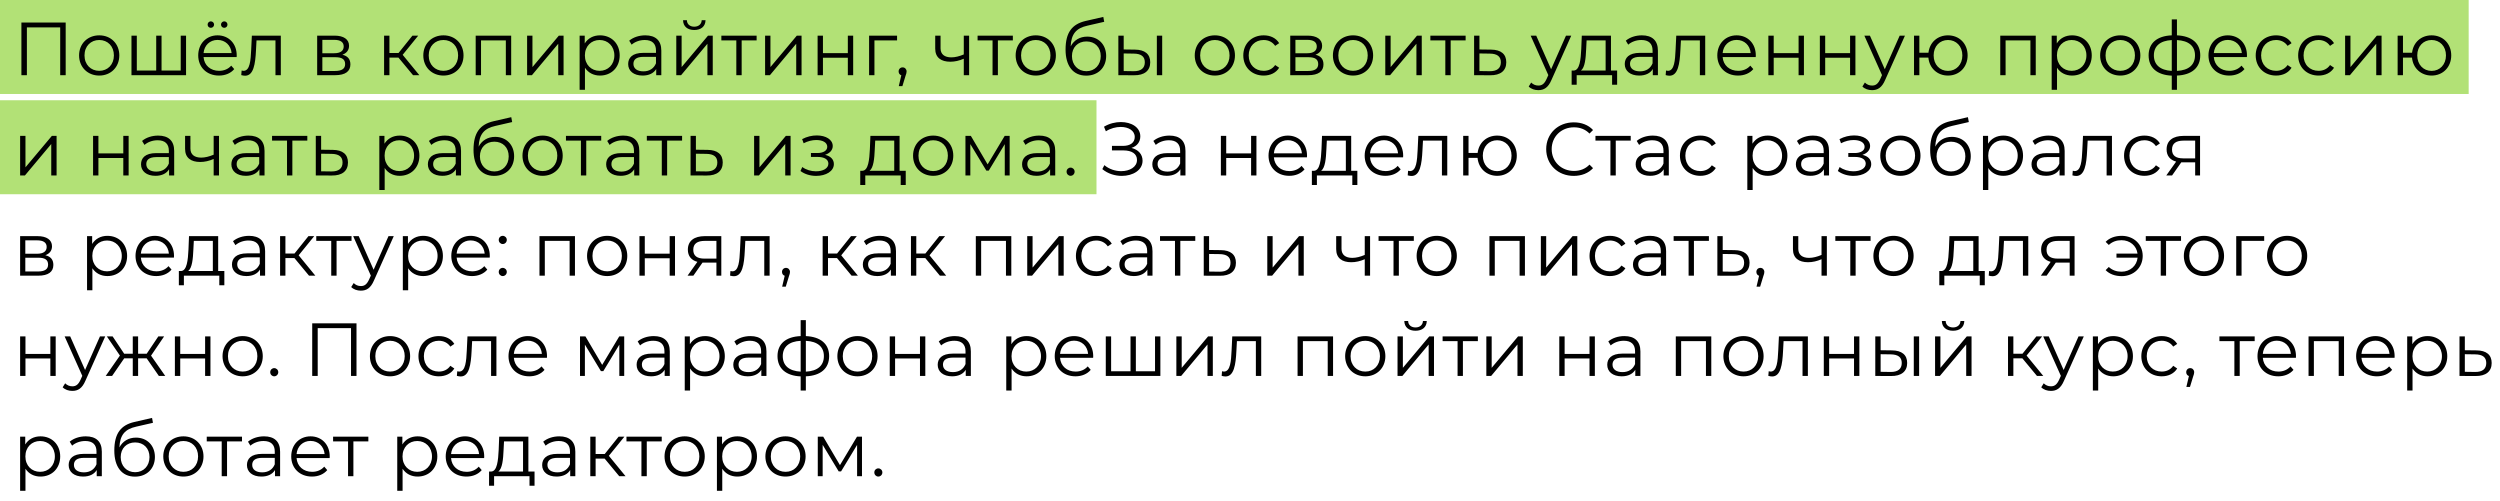 <?xml version="1.0" encoding="UTF-8"?> <svg xmlns="http://www.w3.org/2000/svg" width="399" height="80" viewBox="0 0 399 80" fill="none"> <rect width="394" height="15" transform="matrix(-1 0 0 1 394 0)" fill="#B2E176"></rect> <rect width="175" height="15" transform="matrix(-1 0 0 1 175 16)" fill="#B2E176"></rect> <path d="M3.416 3.6V12H4.292V4.368H9.608V12H10.484V3.6H3.416ZM15.838 12.06C17.686 12.06 19.042 10.716 19.042 8.844C19.042 6.972 17.686 5.64 15.838 5.64C13.99 5.64 12.622 6.972 12.622 8.844C12.622 10.716 13.99 12.06 15.838 12.06ZM15.838 11.304C14.494 11.304 13.486 10.32 13.486 8.844C13.486 7.368 14.494 6.384 15.838 6.384C17.182 6.384 18.178 7.368 18.178 8.844C18.178 10.32 17.182 11.304 15.838 11.304ZM28.843 5.688V11.256H25.783V5.688H24.931V11.256H21.835V5.688H20.983V12H29.695V5.688H28.843ZM33.652 4.44C33.928 4.44 34.168 4.224 34.168 3.924C34.168 3.636 33.928 3.408 33.652 3.408C33.364 3.408 33.136 3.636 33.136 3.924C33.136 4.224 33.364 4.44 33.652 4.44ZM35.788 4.44C36.076 4.44 36.304 4.224 36.304 3.924C36.304 3.636 36.076 3.408 35.788 3.408C35.512 3.408 35.272 3.636 35.272 3.924C35.272 4.224 35.512 4.44 35.788 4.44ZM37.78 8.844C37.78 6.948 36.496 5.64 34.72 5.64C32.944 5.64 31.636 6.972 31.636 8.844C31.636 10.716 32.98 12.06 34.948 12.06C35.944 12.06 36.82 11.7 37.384 11.028L36.904 10.476C36.424 11.028 35.74 11.304 34.972 11.304C33.592 11.304 32.584 10.428 32.488 9.108H37.768C37.768 9.012 37.78 8.916 37.78 8.844ZM34.72 6.372C35.956 6.372 36.856 7.236 36.964 8.472H32.488C32.596 7.236 33.496 6.372 34.72 6.372ZM40.197 5.688L40.089 7.944C40.005 9.612 39.909 11.304 38.865 11.304C38.781 11.304 38.673 11.28 38.565 11.256L38.505 11.988C38.733 12.048 38.925 12.084 39.117 12.084C40.473 12.084 40.749 10.212 40.857 8.004L40.941 6.444H43.965V12H44.817V5.688H40.197ZM54.639 8.736C55.3 8.496 55.708 8.016 55.708 7.308C55.708 6.264 54.831 5.688 53.404 5.688H50.62V12H53.487C55.132 12 55.923 11.376 55.923 10.284C55.923 9.456 55.516 8.94 54.639 8.736ZM51.447 6.36H53.343C54.316 6.36 54.855 6.708 54.855 7.416C54.855 8.124 54.316 8.496 53.343 8.496H51.447V6.36ZM53.452 11.328H51.447V9.132H53.535C54.603 9.132 55.084 9.48 55.084 10.236C55.084 10.992 54.52 11.328 53.452 11.328ZM65.921 12H66.929L64.265 8.748L66.749 5.688L65.825 5.688L63.605 8.46H62.153V5.688H61.301V12H62.153V9.192H63.593L65.921 12ZM70.775 12.06C72.623 12.06 73.979 10.716 73.979 8.844C73.979 6.972 72.623 5.64 70.775 5.64C68.927 5.64 67.559 6.972 67.559 8.844C67.559 10.716 68.927 12.06 70.775 12.06ZM70.775 11.304C69.431 11.304 68.423 10.32 68.423 8.844C68.423 7.368 69.431 6.384 70.775 6.384C72.119 6.384 73.115 7.368 73.115 8.844C73.115 10.32 72.119 11.304 70.775 11.304ZM75.92 5.688V12H76.772V6.444H80.732V12H81.584V5.688H75.92ZM84.126 12H84.894L89.094 6.984V12H89.946V5.688H89.19L84.978 10.704V5.688H84.126V12ZM95.76 5.64C94.716 5.64 93.84 6.096 93.323 6.936V5.688H92.507V14.328H93.359V10.812C93.888 11.628 94.751 12.06 95.76 12.06C97.559 12.06 98.903 10.764 98.903 8.844C98.903 6.936 97.559 5.64 95.76 5.64ZM95.7 11.304C94.356 11.304 93.347 10.32 93.347 8.844C93.347 7.38 94.356 6.384 95.7 6.384C97.031 6.384 98.052 7.38 98.052 8.844C98.052 10.32 97.031 11.304 95.7 11.304ZM102.991 5.64C101.995 5.64 101.059 5.952 100.423 6.492L100.807 7.128C101.323 6.672 102.091 6.384 102.907 6.384C104.083 6.384 104.695 6.972 104.695 8.052V8.436H102.691C100.879 8.436 100.255 9.252 100.255 10.224C100.255 11.316 101.131 12.06 102.559 12.06C103.603 12.06 104.347 11.664 104.731 11.016V12H105.547V8.088C105.547 6.456 104.623 5.64 102.991 5.64ZM102.691 11.388C101.683 11.388 101.095 10.932 101.095 10.2C101.095 9.552 101.491 9.072 102.715 9.072H104.695V10.104C104.359 10.932 103.651 11.388 102.691 11.388ZM110.803 4.788C111.871 4.788 112.579 4.236 112.603 3.228H111.991C111.967 3.864 111.487 4.26 110.803 4.26C110.119 4.26 109.639 3.864 109.627 3.228H109.015C109.039 4.236 109.735 4.788 110.803 4.788ZM107.935 12H108.703L112.903 6.984V12H113.755V5.688H112.999L108.787 10.704V5.688H107.935V12ZM120.757 5.688H115.129V6.444H117.517V12H118.369V6.444H120.757V5.688ZM122.109 12H122.877L127.077 6.984V12H127.929V5.688H127.173L122.961 10.704V5.688H122.109V12ZM130.49 12H131.342V9.216H135.314V12H136.166V5.688H135.314V8.484H131.342V5.688H130.49V12ZM143.172 5.688H138.708V12H139.56V6.444H143.172V5.688ZM144.056 10.752C143.696 10.752 143.42 11.028 143.42 11.4C143.42 11.712 143.6 11.94 143.852 12.012L143.444 13.752H144.02L144.524 12.096C144.644 11.76 144.692 11.604 144.692 11.4C144.692 11.04 144.428 10.752 144.056 10.752ZM153.82 5.688V8.688C153.112 8.988 152.44 9.156 151.828 9.156C150.772 9.156 150.112 8.676 150.112 7.716V5.688H149.26V7.764C149.26 9.192 150.196 9.852 151.672 9.852C152.38 9.852 153.112 9.684 153.82 9.372V12H154.672V5.688H153.82ZM161.651 5.688H156.023V6.444H158.411V12H159.263V6.444H161.651V5.688ZM165.314 12.06C167.162 12.06 168.518 10.716 168.518 8.844C168.518 6.972 167.162 5.64 165.314 5.64C163.466 5.64 162.098 6.972 162.098 8.844C162.098 10.716 163.466 12.06 165.314 12.06ZM165.314 11.304C163.97 11.304 162.962 10.32 162.962 8.844C162.962 7.368 163.97 6.384 165.314 6.384C166.658 6.384 167.654 7.368 167.654 8.844C167.654 10.32 166.658 11.304 165.314 11.304ZM173.519 5.844C172.331 5.844 171.383 6.432 170.879 7.404C170.963 5.388 171.779 4.488 173.567 4.092L176.231 3.48L176.087 2.7L173.255 3.348C171.107 3.852 170.063 5.172 170.063 7.92C170.063 10.488 171.239 12.072 173.363 12.072C175.247 12.072 176.543 10.788 176.543 8.928C176.543 7.104 175.295 5.844 173.519 5.844ZM173.387 11.364C172.043 11.364 171.083 10.368 171.083 8.952C171.083 7.548 172.031 6.612 173.387 6.612C174.743 6.612 175.679 7.548 175.679 8.952C175.679 10.368 174.731 11.364 173.387 11.364ZM181.141 7.92L179.341 7.896V5.688H178.489V12L180.985 12.012C182.653 12.036 183.577 11.28 183.577 9.936C183.577 8.64 182.725 7.932 181.141 7.92ZM184.633 12H185.485V5.688H184.633V12ZM180.937 11.364L179.341 11.34V8.532L180.937 8.556C182.113 8.568 182.713 9 182.713 9.936C182.713 10.884 182.101 11.376 180.937 11.364ZM193.896 12.06C195.744 12.06 197.1 10.716 197.1 8.844C197.1 6.972 195.744 5.64 193.896 5.64C192.048 5.64 190.68 6.972 190.68 8.844C190.68 10.716 192.048 12.06 193.896 12.06ZM193.896 11.304C192.552 11.304 191.544 10.32 191.544 8.844C191.544 7.368 192.552 6.384 193.896 6.384C195.24 6.384 196.236 7.368 196.236 8.844C196.236 10.32 195.24 11.304 193.896 11.304ZM201.681 12.06C202.749 12.06 203.649 11.628 204.153 10.812L203.517 10.38C203.085 11.016 202.413 11.304 201.681 11.304C200.301 11.304 199.293 10.332 199.293 8.844C199.293 7.368 200.301 6.384 201.681 6.384C202.413 6.384 203.085 6.684 203.517 7.32L204.153 6.888C203.649 6.06 202.749 5.64 201.681 5.64C199.797 5.64 198.429 6.96 198.429 8.844C198.429 10.728 199.797 12.06 201.681 12.06ZM209.942 8.736C210.602 8.496 211.01 8.016 211.01 7.308C211.01 6.264 210.134 5.688 208.706 5.688H205.922V12H208.79C210.434 12 211.226 11.376 211.226 10.284C211.226 9.456 210.818 8.94 209.942 8.736ZM206.75 6.36H208.646C209.618 6.36 210.158 6.708 210.158 7.416C210.158 8.124 209.618 8.496 208.646 8.496H206.75V6.36ZM208.754 11.328H206.75V9.132H208.838C209.906 9.132 210.386 9.48 210.386 10.236C210.386 10.992 209.822 11.328 208.754 11.328ZM215.947 12.06C217.795 12.06 219.151 10.716 219.151 8.844C219.151 6.972 217.795 5.64 215.947 5.64C214.099 5.64 212.731 6.972 212.731 8.844C212.731 10.716 214.099 12.06 215.947 12.06ZM215.947 11.304C214.603 11.304 213.595 10.32 213.595 8.844C213.595 7.368 214.603 6.384 215.947 6.384C217.291 6.384 218.287 7.368 218.287 8.844C218.287 10.32 217.291 11.304 215.947 11.304ZM221.092 12H221.86L226.06 6.984V12H226.912V5.688H226.156L221.944 10.704V5.688H221.092V12ZM233.914 5.688H228.286V6.444H230.674V12H231.526V6.444H233.914V5.688ZM237.978 7.92L236.118 7.896V5.688H235.266V12L237.81 12.012C239.49 12.036 240.402 11.28 240.402 9.936C240.402 8.64 239.562 7.932 237.978 7.92ZM237.762 11.364L236.118 11.34V8.532L237.762 8.556C238.938 8.568 239.538 9 239.538 9.936C239.538 10.884 238.926 11.376 237.762 11.364ZM249.932 5.688L247.556 11.052L245.18 5.688H244.292L247.112 11.988L246.836 12.6C246.476 13.392 246.092 13.656 245.528 13.656C245.072 13.656 244.688 13.488 244.376 13.176L243.98 13.812C244.364 14.196 244.928 14.388 245.516 14.388C246.416 14.388 247.088 13.992 247.616 12.756L250.772 5.688H249.932ZM257.11 11.256V5.688H252.454L252.37 7.8C252.286 9.504 252.13 11.196 251.194 11.256H250.834V13.524H251.638V12H257.29V13.524H258.094V11.256H257.11ZM253.15 7.848L253.222 6.444H256.258V11.256H252.322C252.958 10.776 253.09 9.288 253.15 7.848ZM262.047 5.64C261.051 5.64 260.115 5.952 259.479 6.492L259.863 7.128C260.379 6.672 261.147 6.384 261.963 6.384C263.139 6.384 263.751 6.972 263.751 8.052V8.436H261.747C259.935 8.436 259.311 9.252 259.311 10.224C259.311 11.316 260.187 12.06 261.615 12.06C262.659 12.06 263.403 11.664 263.787 11.016V12H264.603V8.088C264.603 6.456 263.679 5.64 262.047 5.64ZM261.747 11.388C260.739 11.388 260.151 10.932 260.151 10.2C260.151 9.552 260.547 9.072 261.771 9.072H263.751V10.104C263.415 10.932 262.707 11.388 261.747 11.388ZM267.531 5.688L267.423 7.944C267.339 9.612 267.243 11.304 266.199 11.304C266.115 11.304 266.007 11.28 265.899 11.256L265.839 11.988C266.067 12.048 266.259 12.084 266.451 12.084C267.807 12.084 268.083 10.212 268.191 8.004L268.275 6.444H271.299V12H272.151V5.688H267.531ZM280.225 8.844C280.225 6.948 278.941 5.64 277.165 5.64C275.389 5.64 274.081 6.972 274.081 8.844C274.081 10.716 275.425 12.06 277.393 12.06C278.389 12.06 279.265 11.7 279.829 11.028L279.349 10.476C278.869 11.028 278.185 11.304 277.417 11.304C276.037 11.304 275.029 10.428 274.933 9.108H280.213C280.213 9.012 280.225 8.916 280.225 8.844ZM277.165 6.372C278.401 6.372 279.301 7.236 279.409 8.472H274.933C275.041 7.236 275.941 6.372 277.165 6.372ZM282.231 12H283.083V9.216H287.055V12H287.907V5.688H287.055V8.484H283.083V5.688H282.231V12ZM290.448 12H291.3V9.216H295.272V12H296.124V5.688H295.272V8.484H291.3V5.688H290.448V12ZM303.19 5.688L300.814 11.052L298.438 5.688H297.55L300.37 11.988L300.094 12.6C299.734 13.392 299.35 13.656 298.786 13.656C298.33 13.656 297.946 13.488 297.634 13.176L297.238 13.812C297.622 14.196 298.186 14.388 298.774 14.388C299.674 14.388 300.346 13.992 300.874 12.756L304.03 5.688H303.19ZM310.901 5.64C309.233 5.64 307.973 6.756 307.781 8.412H306.329V5.688H305.477V12H306.329V9.192H307.769C307.925 10.884 309.209 12.06 310.901 12.06C312.701 12.06 314.033 10.716 314.033 8.844C314.033 6.96 312.701 5.64 310.901 5.64ZM310.901 11.316C309.593 11.316 308.609 10.32 308.609 8.844C308.609 7.368 309.593 6.384 310.901 6.384C312.197 6.384 313.193 7.368 313.193 8.844C313.193 10.32 312.197 11.316 310.901 11.316ZM319.241 5.688V12H320.093V6.444L324.053 6.444V12H324.905V5.688L319.241 5.688ZM330.699 5.64C329.655 5.64 328.779 6.096 328.263 6.936V5.688H327.447V14.328H328.299V10.812C328.827 11.628 329.691 12.06 330.699 12.06C332.499 12.06 333.843 10.764 333.843 8.844C333.843 6.936 332.499 5.64 330.699 5.64ZM330.639 11.304C329.295 11.304 328.287 10.32 328.287 8.844C328.287 7.38 329.295 6.384 330.639 6.384C331.971 6.384 332.991 7.38 332.991 8.844C332.991 10.32 331.971 11.304 330.639 11.304ZM338.397 12.06C340.245 12.06 341.601 10.716 341.601 8.844C341.601 6.972 340.245 5.64 338.397 5.64C336.549 5.64 335.181 6.972 335.181 8.844C335.181 10.716 336.549 12.06 338.397 12.06ZM338.397 11.304C337.053 11.304 336.045 10.32 336.045 8.844C336.045 7.368 337.053 6.384 338.397 6.384C339.741 6.384 340.737 7.368 340.737 8.844C340.737 10.32 339.741 11.304 338.397 11.304ZM351.162 8.832C351.162 6.888 349.794 5.748 347.442 5.64V3.096H346.614V5.64C344.262 5.736 342.918 6.876 342.918 8.832C342.918 10.812 344.274 11.976 346.614 12.072V14.328H347.442V12.06C349.794 11.964 351.162 10.812 351.162 8.832ZM343.758 8.832C343.758 7.368 344.742 6.492 346.614 6.396V11.316C344.742 11.208 343.758 10.332 343.758 8.832ZM347.442 11.316V6.396C349.326 6.492 350.322 7.356 350.322 8.832C350.322 10.344 349.326 11.22 347.442 11.316ZM358.616 8.844C358.616 6.948 357.332 5.64 355.556 5.64C353.78 5.64 352.472 6.972 352.472 8.844C352.472 10.716 353.816 12.06 355.784 12.06C356.78 12.06 357.656 11.7 358.22 11.028L357.74 10.476C357.26 11.028 356.576 11.304 355.808 11.304C354.428 11.304 353.42 10.428 353.324 9.108H358.604C358.604 9.012 358.616 8.916 358.616 8.844ZM355.556 6.372C356.792 6.372 357.692 7.236 357.8 8.472H353.324C353.432 7.236 354.332 6.372 355.556 6.372ZM363.262 12.06C364.33 12.06 365.23 11.628 365.734 10.812L365.098 10.38C364.666 11.016 363.994 11.304 363.262 11.304C361.882 11.304 360.874 10.332 360.874 8.844C360.874 7.368 361.882 6.384 363.262 6.384C363.994 6.384 364.666 6.684 365.098 7.32L365.734 6.888C365.23 6.06 364.33 5.64 363.262 5.64C361.378 5.64 360.01 6.96 360.01 8.844C360.01 10.728 361.378 12.06 363.262 12.06ZM370.038 12.06C371.106 12.06 372.006 11.628 372.51 10.812L371.874 10.38C371.442 11.016 370.77 11.304 370.038 11.304C368.658 11.304 367.65 10.332 367.65 8.844C367.65 7.368 368.658 6.384 370.038 6.384C370.77 6.384 371.442 6.684 371.874 7.32L372.51 6.888C372.006 6.06 371.106 5.64 370.038 5.64C368.154 5.64 366.786 6.96 366.786 8.844C366.786 10.728 368.154 12.06 370.038 12.06ZM374.28 12H375.048L379.248 6.984V12H380.1V5.688H379.344L375.132 10.704V5.688H374.28V12ZM388.086 5.64C386.418 5.64 385.158 6.756 384.966 8.412H383.514V5.688H382.662V12H383.514V9.192H384.954C385.11 10.884 386.394 12.06 388.086 12.06C389.886 12.06 391.218 10.716 391.218 8.844C391.218 6.96 389.886 5.64 388.086 5.64ZM388.086 11.316C386.778 11.316 385.794 10.32 385.794 8.844C385.794 7.368 386.778 6.384 388.086 6.384C389.382 6.384 390.378 7.368 390.378 8.844C390.378 10.32 389.382 11.316 388.086 11.316ZM3.212 28H3.98L8.18 22.984V28H9.032V21.688H8.276L4.064 26.704V21.688H3.212V28ZM14.854 28H15.706V25.216H19.678V28H20.53V21.688H19.678V24.484H15.706V21.688H14.854V28ZM25.244 21.64C24.248 21.64 23.312 21.952 22.676 22.492L23.06 23.128C23.576 22.672 24.344 22.384 25.16 22.384C26.336 22.384 26.948 22.972 26.948 24.052V24.436H24.944C23.132 24.436 22.508 25.252 22.508 26.224C22.508 27.316 23.384 28.06 24.812 28.06C25.856 28.06 26.6 27.664 26.984 27.016V28H27.8V24.088C27.8 22.456 26.876 21.64 25.244 21.64ZM24.944 27.388C23.936 27.388 23.348 26.932 23.348 26.2C23.348 25.552 23.744 25.072 24.968 25.072H26.948V26.104C26.612 26.932 25.904 27.388 24.944 27.388ZM34.1 21.688V24.688C33.392 24.988 32.72 25.156 32.108 25.156C31.052 25.156 30.392 24.676 30.392 23.716V21.688H29.54V23.764C29.54 25.192 30.476 25.852 31.952 25.852C32.66 25.852 33.392 25.684 34.1 25.372V28H34.952V21.688H34.1ZM39.664 21.64C38.668 21.64 37.732 21.952 37.096 22.492L37.48 23.128C37.996 22.672 38.764 22.384 39.58 22.384C40.756 22.384 41.368 22.972 41.368 24.052V24.436H39.364C37.552 24.436 36.928 25.252 36.928 26.224C36.928 27.316 37.804 28.06 39.232 28.06C40.276 28.06 41.02 27.664 41.404 27.016V28H42.22V24.088C42.22 22.456 41.296 21.64 39.664 21.64ZM39.364 27.388C38.356 27.388 37.768 26.932 37.768 26.2C37.768 25.552 38.164 25.072 39.388 25.072H41.368V26.104C41.032 26.932 40.324 27.388 39.364 27.388ZM49.048 21.688H43.42V22.444H45.808V28H46.66V22.444H49.048V21.688ZM53.112 23.92L51.252 23.896V21.688H50.4V28L52.944 28.012C54.624 28.036 55.536 27.28 55.536 25.936C55.536 24.64 54.696 23.932 53.112 23.92ZM52.896 27.364L51.252 27.34V24.532L52.896 24.556C54.072 24.568 54.672 25 54.672 25.936C54.672 26.884 54.06 27.376 52.896 27.364ZM63.794 21.64C62.75 21.64 61.874 22.096 61.358 22.936V21.688H60.542V30.328H61.394V26.812C61.922 27.628 62.786 28.06 63.794 28.06C65.594 28.06 66.938 26.764 66.938 24.844C66.938 22.936 65.594 21.64 63.794 21.64ZM63.734 27.304C62.39 27.304 61.382 26.32 61.382 24.844C61.382 23.38 62.39 22.384 63.734 22.384C65.066 22.384 66.086 23.38 66.086 24.844C66.086 26.32 65.066 27.304 63.734 27.304ZM71.025 21.64C70.029 21.64 69.093 21.952 68.457 22.492L68.841 23.128C69.357 22.672 70.125 22.384 70.941 22.384C72.117 22.384 72.729 22.972 72.729 24.052V24.436H70.725C68.913 24.436 68.289 25.252 68.289 26.224C68.289 27.316 69.165 28.06 70.593 28.06C71.637 28.06 72.381 27.664 72.765 27.016V28H73.581V24.088C73.581 22.456 72.657 21.64 71.025 21.64ZM70.725 27.388C69.717 27.388 69.129 26.932 69.129 26.2C69.129 25.552 69.525 25.072 70.749 25.072H72.729V26.104C72.393 26.932 71.685 27.388 70.725 27.388ZM79.029 21.844C77.841 21.844 76.894 22.432 76.389 23.404C76.474 21.388 77.29 20.488 79.078 20.092L81.742 19.48L81.597 18.7L78.766 19.348C76.618 19.852 75.573 21.172 75.573 23.92C75.573 26.488 76.749 28.072 78.874 28.072C80.757 28.072 82.053 26.788 82.053 24.928C82.053 23.104 80.805 21.844 79.029 21.844ZM78.897 27.364C77.553 27.364 76.594 26.368 76.594 24.952C76.594 23.548 77.541 22.612 78.897 22.612C80.254 22.612 81.189 23.548 81.189 24.952C81.189 26.368 80.242 27.364 78.897 27.364ZM86.604 28.06C88.452 28.06 89.808 26.716 89.808 24.844C89.808 22.972 88.452 21.64 86.604 21.64C84.756 21.64 83.388 22.972 83.388 24.844C83.388 26.716 84.756 28.06 86.604 28.06ZM86.604 27.304C85.26 27.304 84.252 26.32 84.252 24.844C84.252 23.368 85.26 22.384 86.604 22.384C87.948 22.384 88.944 23.368 88.944 24.844C88.944 26.32 87.948 27.304 86.604 27.304ZM95.954 21.688H90.326V22.444H92.714V28H93.566V22.444H95.954V21.688ZM99.478 21.64C98.482 21.64 97.546 21.952 96.91 22.492L97.294 23.128C97.81 22.672 98.578 22.384 99.394 22.384C100.57 22.384 101.182 22.972 101.182 24.052V24.436H99.178C97.366 24.436 96.742 25.252 96.742 26.224C96.742 27.316 97.618 28.06 99.046 28.06C100.09 28.06 100.834 27.664 101.218 27.016V28H102.034V24.088C102.034 22.456 101.11 21.64 99.478 21.64ZM99.178 27.388C98.17 27.388 97.582 26.932 97.582 26.2C97.582 25.552 97.978 25.072 99.202 25.072H101.182V26.104C100.846 26.932 100.138 27.388 99.178 27.388ZM108.862 21.688H103.234V22.444H105.622V28H106.474V22.444H108.862V21.688ZM112.926 23.92L111.066 23.896V21.688H110.214V28L112.758 28.012C114.438 28.036 115.35 27.28 115.35 25.936C115.35 24.64 114.51 23.932 112.926 23.92ZM112.71 27.364L111.066 27.34V24.532L112.71 24.556C113.886 24.568 114.486 25 114.486 25.936C114.486 26.884 113.874 27.376 112.71 27.364ZM120.356 28H121.124L125.324 22.984V28H126.176V21.688H125.42L121.208 26.704V21.688H120.356V28ZM131.681 24.712C132.413 24.472 132.905 23.968 132.905 23.308C132.905 22.276 131.801 21.616 130.361 21.616C129.593 21.616 128.801 21.796 128.021 22.204L128.261 22.864C128.933 22.516 129.629 22.348 130.277 22.348C131.285 22.348 132.029 22.732 132.029 23.428C132.029 24.052 131.381 24.424 130.457 24.424H129.425V25.048H130.505C131.561 25.048 132.209 25.444 132.209 26.116C132.209 26.884 131.357 27.34 130.217 27.34C129.449 27.34 128.633 27.1 128.045 26.656L127.757 27.292C128.429 27.808 129.353 28.072 130.253 28.072C131.825 28.072 133.085 27.328 133.085 26.188C133.085 25.444 132.569 24.916 131.681 24.712ZM143.572 27.256V21.688H138.916L138.832 23.8C138.748 25.504 138.592 27.196 137.656 27.256H137.296V29.524H138.1V28H143.752V29.524H144.556V27.256H143.572ZM139.612 23.848L139.684 22.444H142.72V27.256H138.784C139.42 26.776 139.552 25.288 139.612 23.848ZM148.94 28.06C150.788 28.06 152.144 26.716 152.144 24.844C152.144 22.972 150.788 21.64 148.94 21.64C147.092 21.64 145.724 22.972 145.724 24.844C145.724 26.716 147.092 28.06 148.94 28.06ZM148.94 27.304C147.596 27.304 146.588 26.32 146.588 24.844C146.588 23.368 147.596 22.384 148.94 22.384C150.284 22.384 151.28 23.368 151.28 24.844C151.28 26.32 150.284 27.304 148.94 27.304ZM160.349 21.688L157.625 26.236L154.949 21.688H154.085V28H154.865V22.996L157.421 27.232H157.805L160.361 23.008V28H161.141V21.688H160.349ZM165.858 21.64C164.862 21.64 163.926 21.952 163.29 22.492L163.674 23.128C164.19 22.672 164.958 22.384 165.774 22.384C166.95 22.384 167.562 22.972 167.562 24.052V24.436H165.558C163.746 24.436 163.122 25.252 163.122 26.224C163.122 27.316 163.998 28.06 165.426 28.06C166.47 28.06 167.214 27.664 167.598 27.016V28H168.414V24.088C168.414 22.456 167.49 21.64 165.858 21.64ZM165.558 27.388C164.55 27.388 163.962 26.932 163.962 26.2C163.962 25.552 164.358 25.072 165.582 25.072H167.562V26.104C167.226 26.932 166.518 27.388 165.558 27.388ZM170.862 28.06C171.21 28.06 171.51 27.772 171.51 27.4C171.51 27.028 171.21 26.752 170.862 26.752C170.514 26.752 170.226 27.028 170.226 27.4C170.226 27.772 170.514 28.06 170.862 28.06ZM180.577 23.608C181.465 23.332 181.993 22.66 181.993 21.76C181.993 20.32 180.577 19.48 178.897 19.48C178.009 19.48 177.061 19.708 176.197 20.224L176.497 20.956C177.253 20.476 178.105 20.26 178.873 20.26C180.097 20.26 181.105 20.836 181.105 21.856C181.105 22.756 180.409 23.284 179.221 23.284H177.469V24.004H179.269C180.649 24.004 181.465 24.544 181.465 25.528C181.465 26.668 180.289 27.316 178.945 27.316C178.021 27.316 177.013 27.004 176.257 26.356L175.933 26.992C176.821 27.736 177.973 28.072 179.041 28.072C180.793 28.072 182.353 27.172 182.353 25.648C182.353 24.628 181.681 23.884 180.577 23.608ZM186.646 21.64C185.65 21.64 184.714 21.952 184.078 22.492L184.462 23.128C184.978 22.672 185.746 22.384 186.562 22.384C187.738 22.384 188.35 22.972 188.35 24.052V24.436H186.346C184.534 24.436 183.91 25.252 183.91 26.224C183.91 27.316 184.786 28.06 186.214 28.06C187.258 28.06 188.002 27.664 188.386 27.016V28H189.202V24.088C189.202 22.456 188.278 21.64 186.646 21.64ZM186.346 27.388C185.338 27.388 184.75 26.932 184.75 26.2C184.75 25.552 185.146 25.072 186.37 25.072H188.35V26.104C188.014 26.932 187.306 27.388 186.346 27.388ZM194.851 28H195.703V25.216H199.675V28H200.527V21.688H199.675V24.484H195.703V21.688H194.851V28ZM208.601 24.844C208.601 22.948 207.317 21.64 205.541 21.64C203.765 21.64 202.457 22.972 202.457 24.844C202.457 26.716 203.801 28.06 205.769 28.06C206.765 28.06 207.641 27.7 208.205 27.028L207.725 26.476C207.245 27.028 206.561 27.304 205.793 27.304C204.413 27.304 203.405 26.428 203.309 25.108H208.589C208.589 25.012 208.601 24.916 208.601 24.844ZM205.541 22.372C206.777 22.372 207.677 23.236 207.785 24.472H203.309C203.417 23.236 204.317 22.372 205.541 22.372ZM215.65 27.256V21.688H210.994L210.91 23.8C210.826 25.504 210.67 27.196 209.734 27.256H209.374V29.524H210.178V28H215.83V29.524H216.634V27.256H215.65ZM211.69 23.848L211.762 22.444H214.798V27.256H210.862C211.498 26.776 211.63 25.288 211.69 23.848ZM223.946 24.844C223.946 22.948 222.662 21.64 220.886 21.64C219.11 21.64 217.802 22.972 217.802 24.844C217.802 26.716 219.146 28.06 221.114 28.06C222.11 28.06 222.986 27.7 223.55 27.028L223.07 26.476C222.59 27.028 221.906 27.304 221.138 27.304C219.758 27.304 218.75 26.428 218.654 25.108H223.934C223.934 25.012 223.946 24.916 223.946 24.844ZM220.886 22.372C222.122 22.372 223.022 23.236 223.13 24.472H218.654C218.762 23.236 219.662 22.372 220.886 22.372ZM226.363 21.688L226.255 23.944C226.171 25.612 226.075 27.304 225.031 27.304C224.947 27.304 224.839 27.28 224.731 27.256L224.671 27.988C224.899 28.048 225.091 28.084 225.283 28.084C226.639 28.084 226.915 26.212 227.023 24.004L227.107 22.444H230.131V28H230.983V21.688H226.363ZM238.949 21.64C237.281 21.64 236.021 22.756 235.829 24.412H234.377V21.688H233.525V28H234.377V25.192H235.817C235.973 26.884 237.257 28.06 238.949 28.06C240.749 28.06 242.081 26.716 242.081 24.844C242.081 22.96 240.749 21.64 238.949 21.64ZM238.949 27.316C237.641 27.316 236.657 26.32 236.657 24.844C236.657 23.368 237.641 22.384 238.949 22.384C240.245 22.384 241.241 23.368 241.241 24.844C241.241 26.32 240.245 27.316 238.949 27.316ZM251.165 28.072C252.401 28.072 253.505 27.652 254.249 26.836L253.685 26.272C253.001 26.98 252.161 27.28 251.201 27.28C249.173 27.28 247.649 25.792 247.649 23.8C247.649 21.808 249.173 20.32 251.201 20.32C252.161 20.32 253.001 20.62 253.685 21.316L254.249 20.752C253.505 19.936 252.401 19.528 251.177 19.528C248.645 19.528 246.773 21.34 246.773 23.8C246.773 26.26 248.645 28.072 251.165 28.072ZM260.263 21.688L254.635 21.688V22.444H257.023V28H257.875V22.444L260.263 22.444V21.688ZM263.787 21.64C262.791 21.64 261.855 21.952 261.219 22.492L261.603 23.128C262.119 22.672 262.887 22.384 263.703 22.384C264.879 22.384 265.491 22.972 265.491 24.052V24.436H263.487C261.675 24.436 261.051 25.252 261.051 26.224C261.051 27.316 261.927 28.06 263.355 28.06C264.399 28.06 265.143 27.664 265.527 27.016V28H266.343V24.088C266.343 22.456 265.419 21.64 263.787 21.64ZM263.487 27.388C262.479 27.388 261.891 26.932 261.891 26.2C261.891 25.552 262.287 25.072 263.511 25.072H265.491V26.104C265.155 26.932 264.447 27.388 263.487 27.388ZM271.371 28.06C272.439 28.06 273.339 27.628 273.843 26.812L273.207 26.38C272.775 27.016 272.103 27.304 271.371 27.304C269.991 27.304 268.983 26.332 268.983 24.844C268.983 23.368 269.991 22.384 271.371 22.384C272.103 22.384 272.775 22.684 273.207 23.32L273.843 22.888C273.339 22.06 272.439 21.64 271.371 21.64C269.487 21.64 268.119 22.96 268.119 24.844C268.119 26.728 269.487 28.06 271.371 28.06ZM282.125 21.64C281.081 21.64 280.205 22.096 279.689 22.936V21.688H278.873V30.328H279.725V26.812C280.253 27.628 281.117 28.06 282.125 28.06C283.925 28.06 285.269 26.764 285.269 24.844C285.269 22.936 283.925 21.64 282.125 21.64ZM282.065 27.304C280.721 27.304 279.713 26.32 279.713 24.844C279.713 23.38 280.721 22.384 282.065 22.384C283.397 22.384 284.417 23.38 284.417 24.844C284.417 26.32 283.397 27.304 282.065 27.304ZM289.357 21.64C288.361 21.64 287.425 21.952 286.789 22.492L287.173 23.128C287.689 22.672 288.457 22.384 289.273 22.384C290.449 22.384 291.061 22.972 291.061 24.052V24.436H289.057C287.245 24.436 286.621 25.252 286.621 26.224C286.621 27.316 287.497 28.06 288.925 28.06C289.969 28.06 290.713 27.664 291.097 27.016V28H291.913V24.088C291.913 22.456 290.989 21.64 289.357 21.64ZM289.057 27.388C288.049 27.388 287.461 26.932 287.461 26.2C287.461 25.552 287.857 25.072 289.081 25.072H291.061V26.104C290.725 26.932 290.017 27.388 289.057 27.388ZM297.244 24.712C297.976 24.472 298.468 23.968 298.468 23.308C298.468 22.276 297.364 21.616 295.924 21.616C295.156 21.616 294.364 21.796 293.584 22.204L293.824 22.864C294.496 22.516 295.192 22.348 295.84 22.348C296.848 22.348 297.592 22.732 297.592 23.428C297.592 24.052 296.944 24.424 296.02 24.424H294.988V25.048H296.068C297.124 25.048 297.772 25.444 297.772 26.116C297.772 26.884 296.92 27.34 295.78 27.34C295.012 27.34 294.196 27.1 293.608 26.656L293.32 27.292C293.992 27.808 294.916 28.072 295.816 28.072C297.388 28.072 298.648 27.328 298.648 26.188C298.648 25.444 298.132 24.916 297.244 24.712ZM303.306 28.06C305.154 28.06 306.51 26.716 306.51 24.844C306.51 22.972 305.154 21.64 303.306 21.64C301.458 21.64 300.09 22.972 300.09 24.844C300.09 26.716 301.458 28.06 303.306 28.06ZM303.306 27.304C301.962 27.304 300.954 26.32 300.954 24.844C300.954 23.368 301.962 22.384 303.306 22.384C304.65 22.384 305.646 23.368 305.646 24.844C305.646 26.32 304.65 27.304 303.306 27.304ZM311.511 21.844C310.323 21.844 309.375 22.432 308.871 23.404C308.955 21.388 309.771 20.488 311.559 20.092L314.223 19.48L314.079 18.7L311.247 19.348C309.099 19.852 308.055 21.172 308.055 23.92C308.055 26.488 309.231 28.072 311.355 28.072C313.239 28.072 314.535 26.788 314.535 24.928C314.535 23.104 313.287 21.844 311.511 21.844ZM311.379 27.364C310.035 27.364 309.075 26.368 309.075 24.952C309.075 23.548 310.023 22.612 311.379 22.612C312.735 22.612 313.671 23.548 313.671 24.952C313.671 26.368 312.723 27.364 311.379 27.364ZM319.733 21.64C318.689 21.64 317.813 22.096 317.297 22.936V21.688H316.481V30.328H317.333V26.812C317.861 27.628 318.725 28.06 319.733 28.06C321.533 28.06 322.877 26.764 322.877 24.844C322.877 22.936 321.533 21.64 319.733 21.64ZM319.673 27.304C318.329 27.304 317.321 26.32 317.321 24.844C317.321 23.38 318.329 22.384 319.673 22.384C321.005 22.384 322.025 23.38 322.025 24.844C322.025 26.32 321.005 27.304 319.673 27.304ZM326.964 21.64C325.968 21.64 325.032 21.952 324.396 22.492L324.78 23.128C325.296 22.672 326.064 22.384 326.88 22.384C328.056 22.384 328.668 22.972 328.668 24.052V24.436H326.664C324.852 24.436 324.228 25.252 324.228 26.224C324.228 27.316 325.104 28.06 326.532 28.06C327.576 28.06 328.32 27.664 328.704 27.016V28H329.52V24.088C329.52 22.456 328.596 21.64 326.964 21.64ZM326.664 27.388C325.656 27.388 325.068 26.932 325.068 26.2C325.068 25.552 325.464 25.072 326.688 25.072H328.668V26.104C328.332 26.932 327.624 27.388 326.664 27.388ZM332.448 21.688L332.34 23.944C332.256 25.612 332.16 27.304 331.116 27.304C331.032 27.304 330.924 27.28 330.816 27.256L330.756 27.988C330.984 28.048 331.176 28.084 331.368 28.084C332.724 28.084 333 26.212 333.108 24.004L333.192 22.444H336.216V28H337.068V21.688H332.448ZM342.25 28.06C343.318 28.06 344.218 27.628 344.722 26.812L344.086 26.38C343.654 27.016 342.982 27.304 342.25 27.304C340.87 27.304 339.862 26.332 339.862 24.844C339.862 23.368 340.87 22.384 342.25 22.384C342.982 22.384 343.654 22.684 344.086 23.32L344.722 22.888C344.218 22.06 343.318 21.64 342.25 21.64C340.366 21.64 338.998 22.96 338.998 24.844C338.998 26.728 340.366 28.06 342.25 28.06ZM348.477 21.688C346.845 21.688 345.789 22.408 345.789 23.848C345.789 24.868 346.341 25.528 347.313 25.792L345.741 28H346.665L348.129 25.912H348.369H350.349V28H351.129V21.688H348.477ZM346.653 23.872C346.653 22.864 347.325 22.444 348.501 22.444H350.349V25.276H348.441C347.265 25.276 346.653 24.832 346.653 23.872ZM7.232 40.736C7.892 40.496 8.3 40.016 8.3 39.308C8.3 38.264 7.424 37.688 5.996 37.688H3.212V44H6.08C7.724 44 8.516 43.376 8.516 42.284C8.516 41.456 8.108 40.94 7.232 40.736ZM4.04 38.36H5.936C6.908 38.36 7.448 38.708 7.448 39.416C7.448 40.124 6.908 40.496 5.936 40.496H4.04V38.36ZM6.044 43.328H4.04V41.132H6.128C7.196 41.132 7.676 41.48 7.676 42.236C7.676 42.992 7.112 43.328 6.044 43.328ZM17.145 37.64C16.101 37.64 15.225 38.096 14.709 38.936V37.688H13.893V46.328H14.745V42.812C15.273 43.628 16.137 44.06 17.145 44.06C18.945 44.06 20.289 42.764 20.289 40.844C20.289 38.936 18.945 37.64 17.145 37.64ZM17.085 43.304C15.741 43.304 14.733 42.32 14.733 40.844C14.733 39.38 15.741 38.384 17.085 38.384C18.417 38.384 19.437 39.38 19.437 40.844C19.437 42.32 18.417 43.304 17.085 43.304ZM27.772 40.844C27.772 38.948 26.488 37.64 24.712 37.64C22.936 37.64 21.628 38.972 21.628 40.844C21.628 42.716 22.972 44.06 24.94 44.06C25.936 44.06 26.812 43.7 27.376 43.028L26.896 42.476C26.416 43.028 25.732 43.304 24.964 43.304C23.584 43.304 22.576 42.428 22.48 41.108H27.76C27.76 41.012 27.772 40.916 27.772 40.844ZM24.712 38.372C25.948 38.372 26.848 39.236 26.956 40.472H22.48C22.588 39.236 23.488 38.372 24.712 38.372ZM34.821 43.256V37.688H30.165L30.081 39.8C29.997 41.504 29.841 43.196 28.905 43.256H28.545V45.524H29.349V44H35.001V45.524H35.805V43.256H34.821ZM30.861 39.848L30.933 38.444H33.969V43.256H30.033C30.669 42.776 30.801 41.288 30.861 39.848ZM39.757 37.64C38.761 37.64 37.825 37.952 37.189 38.492L37.573 39.128C38.089 38.672 38.857 38.384 39.673 38.384C40.849 38.384 41.461 38.972 41.461 40.052V40.436H39.457C37.645 40.436 37.021 41.252 37.021 42.224C37.021 43.316 37.897 44.06 39.325 44.06C40.369 44.06 41.113 43.664 41.497 43.016V44H42.313V40.088C42.313 38.456 41.389 37.64 39.757 37.64ZM39.457 43.388C38.449 43.388 37.861 42.932 37.861 42.2C37.861 41.552 38.257 41.072 39.481 41.072H41.461V42.104C41.125 42.932 40.417 43.388 39.457 43.388ZM49.322 44H50.33L47.666 40.748L50.15 37.688H49.225L47.005 40.46H45.553V37.688H44.702V44H45.553V41.192H46.993L49.322 44ZM56.105 37.688H50.477V38.444H52.865V44H53.717V38.444H56.105V37.688ZM62.005 37.688L59.629 43.052L57.253 37.688H56.365L59.185 43.988L58.909 44.6C58.549 45.392 58.165 45.656 57.601 45.656C57.145 45.656 56.761 45.488 56.449 45.176L56.053 45.812C56.437 46.196 57.001 46.388 57.589 46.388C58.489 46.388 59.161 45.992 59.689 44.756L62.845 37.688H62.005ZM67.544 37.64C66.5 37.64 65.624 38.096 65.108 38.936V37.688H64.292V46.328H65.144V42.812C65.672 43.628 66.536 44.06 67.544 44.06C69.344 44.06 70.688 42.764 70.688 40.844C70.688 38.936 69.344 37.64 67.544 37.64ZM67.484 43.304C66.14 43.304 65.132 42.32 65.132 40.844C65.132 39.38 66.14 38.384 67.484 38.384C68.816 38.384 69.836 39.38 69.836 40.844C69.836 42.32 68.816 43.304 67.484 43.304ZM78.171 40.844C78.171 38.948 76.887 37.64 75.111 37.64C73.335 37.64 72.027 38.972 72.027 40.844C72.027 42.716 73.371 44.06 75.339 44.06C76.335 44.06 77.211 43.7 77.775 43.028L77.295 42.476C76.815 43.028 76.131 43.304 75.363 43.304C73.983 43.304 72.975 42.428 72.879 41.108H78.159C78.159 41.012 78.171 40.916 78.171 40.844ZM75.111 38.372C76.347 38.372 77.247 39.236 77.355 40.472H72.879C72.987 39.236 73.887 38.372 75.111 38.372ZM80.237 38.948C80.585 38.948 80.885 38.66 80.885 38.288C80.885 37.916 80.585 37.64 80.237 37.64C79.888 37.64 79.6 37.916 79.6 38.288C79.6 38.66 79.888 38.948 80.237 38.948ZM80.237 44.06C80.585 44.06 80.885 43.772 80.885 43.4C80.885 43.028 80.585 42.752 80.237 42.752C79.888 42.752 79.6 43.028 79.6 43.4C79.6 43.772 79.888 44.06 80.237 44.06ZM86.1 37.688V44H86.952V38.444H90.912V44H91.764V37.688H86.1ZM96.91 44.06C98.758 44.06 100.114 42.716 100.114 40.844C100.114 38.972 98.758 37.64 96.91 37.64C95.062 37.64 93.694 38.972 93.694 40.844C93.694 42.716 95.062 44.06 96.91 44.06ZM96.91 43.304C95.566 43.304 94.558 42.32 94.558 40.844C94.558 39.368 95.566 38.384 96.91 38.384C98.254 38.384 99.25 39.368 99.25 40.844C99.25 42.32 98.254 43.304 96.91 43.304ZM102.055 44H102.907V41.216H106.879V44H107.731V37.688H106.879V40.484H102.907V37.688H102.055V44ZM112.469 37.688C110.837 37.688 109.781 38.408 109.781 39.848C109.781 40.868 110.333 41.528 111.305 41.792L109.733 44H110.657L112.121 41.912H112.361H114.341V44H115.121V37.688H112.469ZM110.645 39.872C110.645 38.864 111.317 38.444 112.493 38.444H114.341V41.276H112.433C111.257 41.276 110.645 40.832 110.645 39.872ZM118.21 37.688L118.102 39.944C118.018 41.612 117.922 43.304 116.878 43.304C116.794 43.304 116.686 43.28 116.578 43.256L116.518 43.988C116.746 44.048 116.938 44.084 117.13 44.084C118.486 44.084 118.762 42.212 118.87 40.004L118.954 38.444H121.978V44H122.83V37.688H118.21ZM125.444 42.752C125.084 42.752 124.808 43.028 124.808 43.4C124.808 43.712 124.988 43.94 125.24 44.012L124.832 45.752H125.408L125.912 44.096C126.032 43.76 126.08 43.604 126.08 43.4C126.08 43.04 125.816 42.752 125.444 42.752ZM135.916 44H136.924L134.26 40.748L136.744 37.688H135.82L133.6 40.46H132.148V37.688H131.296V44H132.148V41.192H133.588L135.916 44ZM140.443 37.64C139.447 37.64 138.511 37.952 137.875 38.492L138.259 39.128C138.775 38.672 139.543 38.384 140.359 38.384C141.535 38.384 142.147 38.972 142.147 40.052V40.436H140.143C138.331 40.436 137.707 41.252 137.707 42.224C137.707 43.316 138.583 44.06 140.011 44.06C141.055 44.06 141.799 43.664 142.183 43.016V44H142.999V40.088C142.999 38.456 142.075 37.64 140.443 37.64ZM140.143 43.388C139.135 43.388 138.547 42.932 138.547 42.2C138.547 41.552 138.943 41.072 140.167 41.072H142.147V42.104C141.811 42.932 141.103 43.388 140.143 43.388ZM150.007 44H151.015L148.351 40.748L150.835 37.688H149.911L147.691 40.46H146.239V37.688H145.387V44H146.239V41.192H147.679L150.007 44ZM155.74 37.688V44H156.592V38.444H160.552V44H161.404V37.688H155.74ZM163.946 44H164.714L168.914 38.984V44H169.766V37.688H169.01L164.798 42.704V37.688H163.946V44ZM174.968 44.06C176.036 44.06 176.936 43.628 177.44 42.812L176.804 42.38C176.372 43.016 175.7 43.304 174.968 43.304C173.588 43.304 172.58 42.332 172.58 40.844C172.58 39.368 173.588 38.384 174.968 38.384C175.7 38.384 176.372 38.684 176.804 39.32L177.44 38.888C176.936 38.06 176.036 37.64 174.968 37.64C173.084 37.64 171.716 38.96 171.716 40.844C171.716 42.728 173.084 44.06 174.968 44.06ZM181.382 37.64C180.386 37.64 179.45 37.952 178.814 38.492L179.198 39.128C179.714 38.672 180.482 38.384 181.298 38.384C182.474 38.384 183.086 38.972 183.086 40.052V40.436H181.082C179.27 40.436 178.646 41.252 178.646 42.224C178.646 43.316 179.522 44.06 180.95 44.06C181.994 44.06 182.738 43.664 183.122 43.016V44H183.938V40.088C183.938 38.456 183.014 37.64 181.382 37.64ZM181.082 43.388C180.074 43.388 179.486 42.932 179.486 42.2C179.486 41.552 179.882 41.072 181.106 41.072H183.086V42.104C182.75 42.932 182.042 43.388 181.082 43.388ZM190.766 37.688H185.138V38.444H187.526V44H188.378V38.444H190.766V37.688ZM194.83 39.92L192.97 39.896V37.688H192.118V44L194.662 44.012C196.342 44.036 197.254 43.28 197.254 41.936C197.254 40.64 196.414 39.932 194.83 39.92ZM194.614 43.364L192.97 43.34V40.532L194.614 40.556C195.79 40.568 196.39 41 196.39 41.936C196.39 42.884 195.778 43.376 194.614 43.364ZM202.26 44H203.028L207.228 38.984V44H208.08V37.688H207.324L203.112 42.704V37.688H202.26V44ZM217.814 37.688V40.688C217.106 40.988 216.434 41.156 215.822 41.156C214.766 41.156 214.106 40.676 214.106 39.716V37.688H213.254V39.764C213.254 41.192 214.19 41.852 215.666 41.852C216.374 41.852 217.106 41.684 217.814 41.372V44H218.666V37.688H217.814ZM225.646 37.688H220.018V38.444H222.406V44H223.258V38.444H225.646V37.688ZM229.309 44.06C231.157 44.06 232.513 42.716 232.513 40.844C232.513 38.972 231.157 37.64 229.309 37.64C227.461 37.64 226.093 38.972 226.093 40.844C226.093 42.716 227.461 44.06 229.309 44.06ZM229.309 43.304C227.965 43.304 226.957 42.32 226.957 40.844C226.957 39.368 227.965 38.384 229.309 38.384C230.653 38.384 231.649 39.368 231.649 40.844C231.649 42.32 230.653 43.304 229.309 43.304ZM237.715 37.688V44H238.567V38.444H242.527V44H243.379V37.688H237.715ZM245.92 44H246.688L250.888 38.984V44H251.74V37.688H250.984L246.772 42.704V37.688H245.92V44ZM256.942 44.06C258.01 44.06 258.91 43.628 259.414 42.812L258.778 42.38C258.346 43.016 257.674 43.304 256.942 43.304C255.562 43.304 254.554 42.332 254.554 40.844C254.554 39.368 255.562 38.384 256.942 38.384C257.674 38.384 258.346 38.684 258.778 39.32L259.414 38.888C258.91 38.06 258.01 37.64 256.942 37.64C255.058 37.64 253.69 38.96 253.69 40.844C253.69 42.728 255.058 44.06 256.942 44.06ZM263.356 37.64C262.36 37.64 261.424 37.952 260.788 38.492L261.172 39.128C261.688 38.672 262.456 38.384 263.272 38.384C264.448 38.384 265.06 38.972 265.06 40.052V40.436H263.056C261.244 40.436 260.62 41.252 260.62 42.224C260.62 43.316 261.496 44.06 262.924 44.06C263.968 44.06 264.712 43.664 265.096 43.016V44H265.912V40.088C265.912 38.456 264.988 37.64 263.356 37.64ZM263.056 43.388C262.048 43.388 261.46 42.932 261.46 42.2C261.46 41.552 261.856 41.072 263.08 41.072H265.06V42.104C264.724 42.932 264.016 43.388 263.056 43.388ZM272.74 37.688H267.112V38.444H269.5V44H270.352V38.444H272.74V37.688ZM276.804 39.92L274.944 39.896V37.688H274.092V44L276.636 44.012C278.316 44.036 279.228 43.28 279.228 41.936C279.228 40.64 278.388 39.932 276.804 39.92ZM276.588 43.364L274.944 43.34V40.532L276.588 40.556C277.764 40.568 278.364 41 278.364 41.936C278.364 42.884 277.752 43.376 276.588 43.364ZM280.952 42.752C280.592 42.752 280.316 43.028 280.316 43.4C280.316 43.712 280.496 43.94 280.748 44.012L280.34 45.752H280.916L281.42 44.096C281.54 43.76 281.588 43.604 281.588 43.4C281.588 43.04 281.324 42.752 280.952 42.752ZM290.715 37.688V40.688C290.007 40.988 289.335 41.156 288.723 41.156C287.667 41.156 287.007 40.676 287.007 39.716V37.688H286.155V39.764C286.155 41.192 287.091 41.852 288.567 41.852C289.275 41.852 290.007 41.684 290.715 41.372V44H291.567V37.688H290.715ZM298.547 37.688H292.919V38.444H295.307V44H296.159V38.444H298.547V37.688ZM302.21 44.06C304.058 44.06 305.414 42.716 305.414 40.844C305.414 38.972 304.058 37.64 302.21 37.64C300.362 37.64 298.994 38.972 298.994 40.844C298.994 42.716 300.362 44.06 302.21 44.06ZM302.21 43.304C300.866 43.304 299.858 42.32 299.858 40.844C299.858 39.368 300.866 38.384 302.21 38.384C303.554 38.384 304.55 39.368 304.55 40.844C304.55 42.32 303.554 43.304 302.21 43.304ZM315.787 43.256V37.688H311.131L311.047 39.8C310.963 41.504 310.807 43.196 309.871 43.256H309.511V45.524H310.315V44H315.967V45.524H316.771V43.256H315.787ZM311.827 39.848L311.899 38.444H314.935V43.256H310.999C311.635 42.776 311.767 41.288 311.827 39.848ZM319.092 37.688L318.984 39.944C318.9 41.612 318.804 43.304 317.76 43.304C317.676 43.304 317.568 43.28 317.46 43.256L317.4 43.988C317.628 44.048 317.82 44.084 318.012 44.084C319.368 44.084 319.644 42.212 319.752 40.004L319.836 38.444H322.86V44H323.712V37.688H319.092ZM328.45 37.688C326.818 37.688 325.762 38.408 325.762 39.848C325.762 40.868 326.314 41.528 327.286 41.792L325.714 44H326.638L328.102 41.912H328.342H330.322V44H331.102V37.688H328.45ZM326.626 39.872C326.626 38.864 327.298 38.444 328.474 38.444H330.322V41.276H328.414C327.238 41.276 326.626 40.832 326.626 39.872ZM338.628 37.64C337.584 37.64 336.672 37.964 336.06 38.6L336.564 39.092C337.116 38.576 337.8 38.336 338.592 38.336C339.936 38.336 340.98 39.212 341.148 40.472H337.788V41.12H341.16C341.028 42.416 339.972 43.364 338.592 43.364C337.8 43.364 337.116 43.124 336.564 42.608L336.06 43.112C336.672 43.748 337.584 44.072 338.628 44.072C340.536 44.072 341.976 42.704 341.976 40.844C341.976 38.984 340.536 37.64 338.628 37.64ZM348.093 37.688H342.465V38.444H344.853V44H345.705V38.444H348.093V37.688ZM351.756 44.06C353.604 44.06 354.96 42.716 354.96 40.844C354.96 38.972 353.604 37.64 351.756 37.64C349.908 37.64 348.54 38.972 348.54 40.844C348.54 42.716 349.908 44.06 351.756 44.06ZM351.756 43.304C350.412 43.304 349.404 42.32 349.404 40.844C349.404 39.368 350.412 38.384 351.756 38.384C353.1 38.384 354.096 39.368 354.096 40.844C354.096 42.32 353.1 43.304 351.756 43.304ZM361.365 37.688H356.901V44H357.753V38.444H361.365V37.688ZM365.027 44.06C366.875 44.06 368.231 42.716 368.231 40.844C368.231 38.972 366.875 37.64 365.027 37.64C363.179 37.64 361.811 38.972 361.811 40.844C361.811 42.716 363.179 44.06 365.027 44.06ZM365.027 43.304C363.683 43.304 362.675 42.32 362.675 40.844C362.675 39.368 363.683 38.384 365.027 38.384C366.371 38.384 367.367 39.368 367.367 40.844C367.367 42.32 366.371 43.304 365.027 43.304ZM3.212 60H4.064V57.216H8.036V60H8.888V53.688H8.036V56.484H4.064V53.688H3.212V60ZM15.954 53.688L13.578 59.052L11.202 53.688H10.314L13.134 59.988L12.858 60.6C12.498 61.392 12.114 61.656 11.55 61.656C11.094 61.656 10.71 61.488 10.398 61.176L10.002 61.812C10.386 62.196 10.95 62.388 11.538 62.388C12.438 62.388 13.11 61.992 13.638 60.756L16.794 53.688H15.954ZM25.354 60H26.374L24.106 56.76L26.194 53.688H25.27L23.41 56.46H22.042V53.688H21.19V56.46H19.822L17.974 53.688H17.05L19.138 56.748L16.87 60H17.89L19.822 57.192H21.19V60H22.042V57.192H23.41L25.354 60ZM27.912 60H28.764V57.216H32.736V60H33.588V53.688H32.736V56.484H28.764V53.688H27.912V60ZM38.733 60.06C40.581 60.06 41.938 58.716 41.938 56.844C41.938 54.972 40.581 53.64 38.733 53.64C36.886 53.64 35.517 54.972 35.517 56.844C35.517 58.716 36.886 60.06 38.733 60.06ZM38.733 59.304C37.389 59.304 36.382 58.32 36.382 56.844C36.382 55.368 37.389 54.384 38.733 54.384C40.078 54.384 41.074 55.368 41.074 56.844C41.074 58.32 40.078 59.304 38.733 59.304ZM43.763 60.06C44.111 60.06 44.411 59.772 44.411 59.4C44.411 59.028 44.111 58.752 43.763 58.752C43.415 58.752 43.127 59.028 43.127 59.4C43.127 59.772 43.415 60.06 43.763 60.06ZM49.83 51.6V60H50.706V52.368H56.022V60H56.898V51.6H49.83ZM62.253 60.06C64.101 60.06 65.457 58.716 65.457 56.844C65.457 54.972 64.101 53.64 62.253 53.64C60.405 53.64 59.037 54.972 59.037 56.844C59.037 58.716 60.405 60.06 62.253 60.06ZM62.253 59.304C60.909 59.304 59.901 58.32 59.901 56.844C59.901 55.368 60.909 54.384 62.253 54.384C63.597 54.384 64.593 55.368 64.593 56.844C64.593 58.32 63.597 59.304 62.253 59.304ZM70.037 60.06C71.106 60.06 72.005 59.628 72.51 58.812L71.874 58.38C71.442 59.016 70.769 59.304 70.037 59.304C68.657 59.304 67.65 58.332 67.65 56.844C67.65 55.368 68.657 54.384 70.037 54.384C70.769 54.384 71.442 54.684 71.874 55.32L72.51 54.888C72.005 54.06 71.106 53.64 70.037 53.64C68.153 53.64 66.785 54.96 66.785 56.844C66.785 58.728 68.153 60.06 70.037 60.06ZM74.608 53.688L74.5 55.944C74.416 57.612 74.32 59.304 73.276 59.304C73.192 59.304 73.084 59.28 72.976 59.256L72.916 59.988C73.144 60.048 73.336 60.084 73.528 60.084C74.884 60.084 75.16 58.212 75.268 56.004L75.352 54.444H78.376V60H79.228V53.688H74.608ZM87.302 56.844C87.302 54.948 86.018 53.64 84.242 53.64C82.466 53.64 81.158 54.972 81.158 56.844C81.158 58.716 82.502 60.06 84.47 60.06C85.466 60.06 86.342 59.7 86.906 59.028L86.426 58.476C85.946 59.028 85.262 59.304 84.494 59.304C83.114 59.304 82.106 58.428 82.01 57.108H87.29C87.29 57.012 87.302 56.916 87.302 56.844ZM84.242 54.372C85.478 54.372 86.378 55.236 86.486 56.472H82.01C82.118 55.236 83.018 54.372 84.242 54.372ZM98.833 53.688L96.109 58.236L93.433 53.688H92.569V60H93.349V54.996L95.905 59.232H96.289L98.845 55.008V60H99.625V53.688H98.833ZM104.341 53.64C103.345 53.64 102.409 53.952 101.773 54.492L102.157 55.128C102.673 54.672 103.441 54.384 104.257 54.384C105.433 54.384 106.045 54.972 106.045 56.052V56.436H104.041C102.229 56.436 101.605 57.252 101.605 58.224C101.605 59.316 102.481 60.06 103.909 60.06C104.953 60.06 105.697 59.664 106.081 59.016V60H106.897V56.088C106.897 54.456 105.973 53.64 104.341 53.64ZM104.041 59.388C103.033 59.388 102.445 58.932 102.445 58.2C102.445 57.552 102.841 57.072 104.065 57.072H106.045V58.104C105.709 58.932 105.001 59.388 104.041 59.388ZM112.537 53.64C111.493 53.64 110.617 54.096 110.101 54.936V53.688H109.285V62.328H110.137V58.812C110.665 59.628 111.529 60.06 112.537 60.06C114.337 60.06 115.681 58.764 115.681 56.844C115.681 54.936 114.337 53.64 112.537 53.64ZM112.477 59.304C111.133 59.304 110.125 58.32 110.125 56.844C110.125 55.38 111.133 54.384 112.477 54.384C113.809 54.384 114.829 55.38 114.829 56.844C114.829 58.32 113.809 59.304 112.477 59.304ZM119.769 53.64C118.773 53.64 117.837 53.952 117.201 54.492L117.585 55.128C118.101 54.672 118.869 54.384 119.685 54.384C120.861 54.384 121.473 54.972 121.473 56.052V56.436H119.469C117.657 56.436 117.033 57.252 117.033 58.224C117.033 59.316 117.909 60.06 119.337 60.06C120.381 60.06 121.125 59.664 121.509 59.016V60H122.325V56.088C122.325 54.456 121.401 53.64 119.769 53.64ZM119.469 59.388C118.461 59.388 117.873 58.932 117.873 58.2C117.873 57.552 118.269 57.072 119.493 57.072H121.473V58.104C121.137 58.932 120.429 59.388 119.469 59.388ZM132.333 56.832C132.333 54.888 130.965 53.748 128.613 53.64V51.096H127.785V53.64C125.433 53.736 124.089 54.876 124.089 56.832C124.089 58.812 125.445 59.976 127.785 60.072V62.328H128.613V60.06C130.965 59.964 132.333 58.812 132.333 56.832ZM124.929 56.832C124.929 55.368 125.913 54.492 127.785 54.396V59.316C125.913 59.208 124.929 58.332 124.929 56.832ZM128.613 59.316V54.396C130.497 54.492 131.493 55.356 131.493 56.832C131.493 58.344 130.497 59.22 128.613 59.316ZM136.859 60.06C138.707 60.06 140.063 58.716 140.063 56.844C140.063 54.972 138.707 53.64 136.859 53.64C135.011 53.64 133.643 54.972 133.643 56.844C133.643 58.716 135.011 60.06 136.859 60.06ZM136.859 59.304C135.515 59.304 134.507 58.32 134.507 56.844C134.507 55.368 135.515 54.384 136.859 54.384C138.203 54.384 139.199 55.368 139.199 56.844C139.199 58.32 138.203 59.304 136.859 59.304ZM142.004 60H142.856V57.216H146.828V60H147.68V53.688H146.828V56.484H142.856V53.688H142.004V60ZM152.393 53.64C151.397 53.64 150.461 53.952 149.825 54.492L150.209 55.128C150.725 54.672 151.493 54.384 152.309 54.384C153.485 54.384 154.097 54.972 154.097 56.052V56.436H152.093C150.281 56.436 149.657 57.252 149.657 58.224C149.657 59.316 150.533 60.06 151.961 60.06C153.005 60.06 153.749 59.664 154.133 59.016V60H154.949V56.088C154.949 54.456 154.025 53.64 152.393 53.64ZM152.093 59.388C151.085 59.388 150.497 58.932 150.497 58.2C150.497 57.552 150.893 57.072 152.117 57.072H154.097V58.104C153.761 58.932 153.053 59.388 152.093 59.388ZM163.85 53.64C162.806 53.64 161.93 54.096 161.414 54.936V53.688H160.598V62.328H161.45V58.812C161.978 59.628 162.842 60.06 163.85 60.06C165.65 60.06 166.994 58.764 166.994 56.844C166.994 54.936 165.65 53.64 163.85 53.64ZM163.79 59.304C162.446 59.304 161.438 58.32 161.438 56.844C161.438 55.38 162.446 54.384 163.79 54.384C165.122 54.384 166.142 55.38 166.142 56.844C166.142 58.32 165.122 59.304 163.79 59.304ZM174.477 56.844C174.477 54.948 173.193 53.64 171.417 53.64C169.641 53.64 168.333 54.972 168.333 56.844C168.333 58.716 169.677 60.06 171.645 60.06C172.641 60.06 173.517 59.7 174.081 59.028L173.601 58.476C173.121 59.028 172.437 59.304 171.669 59.304C170.289 59.304 169.281 58.428 169.185 57.108H174.465C174.465 57.012 174.477 56.916 174.477 56.844ZM171.417 54.372C172.653 54.372 173.553 55.236 173.661 56.472H169.185C169.293 55.236 170.193 54.372 171.417 54.372ZM184.343 53.688V59.256H181.283V53.688H180.431V59.256H177.335V53.688H176.483V60H185.195V53.688H184.343ZM187.747 60H188.515L192.715 54.984V60H193.567V53.688H192.811L188.599 58.704V53.688H187.747V60ZM196.669 53.688L196.561 55.944C196.477 57.612 196.381 59.304 195.337 59.304C195.253 59.304 195.145 59.28 195.037 59.256L194.977 59.988C195.205 60.048 195.397 60.084 195.589 60.084C196.945 60.084 197.221 58.212 197.329 56.004L197.413 54.444H200.437V60H201.289V53.688H196.669ZM207.092 53.688V60H207.944V54.444H211.904V60H212.756V53.688H207.092ZM217.901 60.06C219.749 60.06 221.105 58.716 221.105 56.844C221.105 54.972 219.749 53.64 217.901 53.64C216.053 53.64 214.685 54.972 214.685 56.844C214.685 58.716 216.053 60.06 217.901 60.06ZM217.901 59.304C216.557 59.304 215.549 58.32 215.549 56.844C215.549 55.368 216.557 54.384 217.901 54.384C219.245 54.384 220.241 55.368 220.241 56.844C220.241 58.32 219.245 59.304 217.901 59.304ZM225.914 52.788C226.982 52.788 227.69 52.236 227.714 51.228H227.102C227.078 51.864 226.598 52.26 225.914 52.26C225.23 52.26 224.75 51.864 224.738 51.228H224.126C224.15 52.236 224.846 52.788 225.914 52.788ZM223.046 60H223.814L228.014 54.984V60H228.866V53.688H228.11L223.898 58.704V53.688H223.046V60ZM235.868 53.688H230.24V54.444H232.628V60H233.48V54.444H235.868V53.688ZM237.22 60H237.988L242.188 54.984V60H243.04V53.688H242.284L238.072 58.704V53.688H237.22V60ZM248.862 60H249.714V57.216H253.686V60H254.538V53.688H253.686V56.484H249.714V53.688H248.862V60ZM259.252 53.64C258.256 53.64 257.32 53.952 256.684 54.492L257.068 55.128C257.584 54.672 258.352 54.384 259.168 54.384C260.344 54.384 260.956 54.972 260.956 56.052V56.436H258.952C257.14 56.436 256.516 57.252 256.516 58.224C256.516 59.316 257.392 60.06 258.82 60.06C259.864 60.06 260.608 59.664 260.992 59.016V60H261.808V56.088C261.808 54.456 260.884 53.64 259.252 53.64ZM258.952 59.388C257.944 59.388 257.356 58.932 257.356 58.2C257.356 57.552 257.752 57.072 258.976 57.072H260.956V58.104C260.62 58.932 259.912 59.388 258.952 59.388ZM267.457 53.688V60H268.309V54.444H272.269V60H273.121V53.688H267.457ZM278.267 60.06C280.115 60.06 281.471 58.716 281.471 56.844C281.471 54.972 280.115 53.64 278.267 53.64C276.419 53.64 275.051 54.972 275.051 56.844C275.051 58.716 276.419 60.06 278.267 60.06ZM278.267 59.304C276.923 59.304 275.915 58.32 275.915 56.844C275.915 55.368 276.923 54.384 278.267 54.384C279.611 54.384 280.607 55.368 280.607 56.844C280.607 58.32 279.611 59.304 278.267 59.304ZM283.916 53.688L283.808 55.944C283.724 57.612 283.628 59.304 282.584 59.304C282.5 59.304 282.392 59.28 282.284 59.256L282.224 59.988C282.452 60.048 282.644 60.084 282.836 60.084C284.192 60.084 284.468 58.212 284.576 56.004L284.66 54.444H287.684V60H288.536V53.688H283.916ZM291.078 60H291.93V57.216H295.902V60H296.754V53.688H295.902V56.484H291.93V53.688H291.078V60ZM301.948 55.92L300.148 55.896V53.688H299.296V60L301.792 60.012C303.46 60.036 304.384 59.28 304.384 57.936C304.384 56.64 303.532 55.932 301.948 55.92ZM305.44 60H306.292V53.688H305.44V60ZM301.744 59.364L300.148 59.34V56.532L301.744 56.556C302.92 56.568 303.52 57 303.52 57.936C303.52 58.884 302.908 59.376 301.744 59.364ZM311.706 52.788C312.774 52.788 313.482 52.236 313.506 51.228H312.894C312.87 51.864 312.39 52.26 311.706 52.26C311.022 52.26 310.542 51.864 310.53 51.228H309.918C309.942 52.236 310.638 52.788 311.706 52.788ZM308.838 60H309.606L313.806 54.984V60H314.658V53.688H313.902L309.69 58.704V53.688H308.838V60ZM325.1 60H326.108L323.444 56.748L325.928 53.688H325.004L322.784 56.46H321.332V53.688H320.48V60H321.332V57.192H322.772L325.1 60ZM331.734 53.688L329.358 59.052L326.982 53.688H326.094L328.914 59.988L328.638 60.6C328.278 61.392 327.894 61.656 327.33 61.656C326.874 61.656 326.49 61.488 326.178 61.176L325.782 61.812C326.166 62.196 326.73 62.388 327.318 62.388C328.218 62.388 328.89 61.992 329.418 60.756L332.574 53.688H331.734ZM337.273 53.64C336.229 53.64 335.353 54.096 334.837 54.936V53.688H334.021V62.328H334.873V58.812C335.401 59.628 336.265 60.06 337.273 60.06C339.073 60.06 340.417 58.764 340.417 56.844C340.417 54.936 339.073 53.64 337.273 53.64ZM337.213 59.304C335.869 59.304 334.861 58.32 334.861 56.844C334.861 55.38 335.869 54.384 337.213 54.384C338.545 54.384 339.565 55.38 339.565 56.844C339.565 58.32 338.545 59.304 337.213 59.304ZM345.008 60.06C346.076 60.06 346.976 59.628 347.48 58.812L346.844 58.38C346.412 59.016 345.74 59.304 345.008 59.304C343.628 59.304 342.62 58.332 342.62 56.844C342.62 55.368 343.628 54.384 345.008 54.384C345.74 54.384 346.412 54.684 346.844 55.32L347.48 54.888C346.976 54.06 346.076 53.64 345.008 53.64C343.124 53.64 341.756 54.96 341.756 56.844C341.756 58.728 343.124 60.06 345.008 60.06ZM349.556 58.752C349.196 58.752 348.92 59.028 348.92 59.4C348.92 59.712 349.1 59.94 349.352 60.012L348.944 61.752H349.52L350.024 60.096C350.144 59.76 350.192 59.604 350.192 59.4C350.192 59.04 349.928 58.752 349.556 58.752ZM359.847 53.688H354.219V54.444H356.607V60H357.459V54.444H359.847V53.688ZM366.438 56.844C366.438 54.948 365.154 53.64 363.378 53.64C361.602 53.64 360.294 54.972 360.294 56.844C360.294 58.716 361.638 60.06 363.606 60.06C364.602 60.06 365.478 59.7 366.042 59.028L365.562 58.476C365.082 59.028 364.398 59.304 363.63 59.304C362.25 59.304 361.242 58.428 361.146 57.108H366.426C366.426 57.012 366.438 56.916 366.438 56.844ZM363.378 54.372C364.614 54.372 365.514 55.236 365.622 56.472H361.146C361.254 55.236 362.154 54.372 363.378 54.372ZM368.444 53.688V60H369.296V54.444H373.256V60H374.108V53.688H368.444ZM382.182 56.844C382.182 54.948 380.898 53.64 379.122 53.64C377.346 53.64 376.038 54.972 376.038 56.844C376.038 58.716 377.382 60.06 379.35 60.06C380.346 60.06 381.222 59.7 381.786 59.028L381.306 58.476C380.826 59.028 380.142 59.304 379.374 59.304C377.994 59.304 376.986 58.428 376.89 57.108H382.17C382.17 57.012 382.182 56.916 382.182 56.844ZM379.122 54.372C380.358 54.372 381.258 55.236 381.366 56.472H376.89C376.998 55.236 377.898 54.372 379.122 54.372ZM387.44 53.64C386.396 53.64 385.52 54.096 385.004 54.936V53.688H384.188V62.328H385.04V58.812C385.568 59.628 386.432 60.06 387.44 60.06C389.24 60.06 390.584 58.764 390.584 56.844C390.584 54.936 389.24 53.64 387.44 53.64ZM387.38 59.304C386.036 59.304 385.028 58.32 385.028 56.844C385.028 55.38 386.036 54.384 387.38 54.384C388.712 54.384 389.732 55.38 389.732 56.844C389.732 58.32 388.712 59.304 387.38 59.304ZM395.247 55.92L393.387 55.896V53.688H392.535V60L395.079 60.012C396.759 60.036 397.671 59.28 397.671 57.936C397.671 56.64 396.831 55.932 395.247 55.92ZM395.031 59.364L393.387 59.34V56.532L395.031 56.556C396.207 56.568 396.807 57 396.807 57.936C396.807 58.884 396.195 59.376 395.031 59.364ZM6.464 69.64C5.42 69.64 4.544 70.096 4.028 70.936V69.688H3.212V78.328H4.064V74.812C4.592 75.628 5.456 76.06 6.464 76.06C8.264 76.06 9.608 74.764 9.608 72.844C9.608 70.936 8.264 69.64 6.464 69.64ZM6.404 75.304C5.06 75.304 4.052 74.32 4.052 72.844C4.052 71.38 5.06 70.384 6.404 70.384C7.736 70.384 8.756 71.38 8.756 72.844C8.756 74.32 7.736 75.304 6.404 75.304ZM13.695 69.64C12.699 69.64 11.763 69.952 11.127 70.492L11.511 71.128C12.027 70.672 12.795 70.384 13.611 70.384C14.787 70.384 15.399 70.972 15.399 72.052V72.436H13.395C11.583 72.436 10.959 73.252 10.959 74.224C10.959 75.316 11.835 76.06 13.263 76.06C14.307 76.06 15.051 75.664 15.435 75.016V76H16.251V72.088C16.251 70.456 15.327 69.64 13.695 69.64ZM13.395 75.388C12.387 75.388 11.799 74.932 11.799 74.2C11.799 73.552 12.195 73.072 13.419 73.072H15.399V74.104C15.063 74.932 14.355 75.388 13.395 75.388ZM21.7 69.844C20.512 69.844 19.564 70.432 19.059 71.404C19.143 69.388 19.959 68.488 21.747 68.092L24.412 67.48L24.267 66.7L21.436 67.348C19.288 67.852 18.244 69.172 18.244 71.92C18.244 74.488 19.419 76.072 21.544 76.072C23.427 76.072 24.724 74.788 24.724 72.928C24.724 71.104 23.476 69.844 21.7 69.844ZM21.567 75.364C20.224 75.364 19.264 74.368 19.264 72.952C19.264 71.548 20.212 70.612 21.567 70.612C22.924 70.612 23.86 71.548 23.86 72.952C23.86 74.368 22.912 75.364 21.567 75.364ZM29.274 76.06C31.122 76.06 32.478 74.716 32.478 72.844C32.478 70.972 31.122 69.64 29.274 69.64C27.426 69.64 26.058 70.972 26.058 72.844C26.058 74.716 27.426 76.06 29.274 76.06ZM29.274 75.304C27.93 75.304 26.922 74.32 26.922 72.844C26.922 71.368 27.93 70.384 29.274 70.384C30.618 70.384 31.614 71.368 31.614 72.844C31.614 74.32 30.618 75.304 29.274 75.304ZM38.624 69.688H32.996V70.444H35.384V76H36.236V70.444H38.624V69.688ZM42.148 69.64C41.152 69.64 40.216 69.952 39.58 70.492L39.964 71.128C40.48 70.672 41.248 70.384 42.064 70.384C43.24 70.384 43.852 70.972 43.852 72.052V72.436H41.848C40.036 72.436 39.412 73.252 39.412 74.224C39.412 75.316 40.288 76.06 41.716 76.06C42.76 76.06 43.504 75.664 43.888 75.016V76H44.704V72.088C44.704 70.456 43.78 69.64 42.148 69.64ZM41.848 75.388C40.84 75.388 40.252 74.932 40.252 74.2C40.252 73.552 40.648 73.072 41.872 73.072H43.852V74.104C43.516 74.932 42.808 75.388 41.848 75.388ZM52.624 72.844C52.624 70.948 51.34 69.64 49.564 69.64C47.788 69.64 46.48 70.972 46.48 72.844C46.48 74.716 47.824 76.06 49.792 76.06C50.788 76.06 51.664 75.7 52.228 75.028L51.748 74.476C51.268 75.028 50.584 75.304 49.816 75.304C48.436 75.304 47.428 74.428 47.332 73.108H52.612C52.612 73.012 52.624 72.916 52.624 72.844ZM49.564 70.372C50.8 70.372 51.7 71.236 51.808 72.472H47.332C47.44 71.236 48.34 70.372 49.564 70.372ZM58.789 69.688H53.161V70.444H55.549V76H56.401V70.444H58.789V69.688ZM66.653 69.64C65.609 69.64 64.733 70.096 64.217 70.936V69.688H63.401V78.328H64.253V74.812C64.781 75.628 65.645 76.06 66.653 76.06C68.453 76.06 69.797 74.764 69.797 72.844C69.797 70.936 68.453 69.64 66.653 69.64ZM66.593 75.304C65.249 75.304 64.241 74.32 64.241 72.844C64.241 71.38 65.249 70.384 66.593 70.384C67.925 70.384 68.945 71.38 68.945 72.844C68.945 74.32 67.925 75.304 66.593 75.304ZM77.28 72.844C77.28 70.948 75.996 69.64 74.22 69.64C72.444 69.64 71.136 70.972 71.136 72.844C71.136 74.716 72.48 76.06 74.448 76.06C75.444 76.06 76.32 75.7 76.884 75.028L76.404 74.476C75.924 75.028 75.24 75.304 74.472 75.304C73.092 75.304 72.084 74.428 71.988 73.108H77.268C77.268 73.012 77.28 72.916 77.28 72.844ZM74.22 70.372C75.456 70.372 76.356 71.236 76.464 72.472H71.988C72.096 71.236 72.996 70.372 74.22 70.372ZM84.329 75.256V69.688H79.673L79.589 71.8C79.505 73.504 79.349 75.196 78.413 75.256H78.053V77.524H78.857V76H84.509V77.524H85.313V75.256H84.329ZM80.369 71.848L80.441 70.444H83.477V75.256H79.541C80.177 74.776 80.309 73.288 80.369 71.848ZM89.265 69.64C88.269 69.64 87.333 69.952 86.697 70.492L87.081 71.128C87.597 70.672 88.365 70.384 89.181 70.384C90.357 70.384 90.969 70.972 90.969 72.052V72.436H88.965C87.153 72.436 86.529 73.252 86.529 74.224C86.529 75.316 87.405 76.06 88.833 76.06C89.877 76.06 90.621 75.664 91.005 75.016V76H91.821V72.088C91.821 70.456 90.897 69.64 89.265 69.64ZM88.965 75.388C87.957 75.388 87.369 74.932 87.369 74.2C87.369 73.552 87.765 73.072 88.989 73.072H90.969V74.104C90.633 74.932 89.925 75.388 88.965 75.388ZM98.829 76H99.838L97.174 72.748L99.657 69.688H98.734L96.513 72.46H95.061V69.688H94.21V76H95.061V73.192H96.501L98.829 76ZM105.613 69.688H99.985V70.444H102.373V76H103.225V70.444H105.613V69.688ZM109.276 76.06C111.124 76.06 112.48 74.716 112.48 72.844C112.48 70.972 111.124 69.64 109.276 69.64C107.428 69.64 106.06 70.972 106.06 72.844C106.06 74.716 107.428 76.06 109.276 76.06ZM109.276 75.304C107.932 75.304 106.924 74.32 106.924 72.844C106.924 71.368 107.932 70.384 109.276 70.384C110.62 70.384 111.616 71.368 111.616 72.844C111.616 74.32 110.62 75.304 109.276 75.304ZM117.673 69.64C116.629 69.64 115.753 70.096 115.237 70.936V69.688H114.421V78.328H115.273V74.812C115.801 75.628 116.665 76.06 117.673 76.06C119.473 76.06 120.817 74.764 120.817 72.844C120.817 70.936 119.473 69.64 117.673 69.64ZM117.613 75.304C116.269 75.304 115.261 74.32 115.261 72.844C115.261 71.38 116.269 70.384 117.613 70.384C118.945 70.384 119.965 71.38 119.965 72.844C119.965 74.32 118.945 75.304 117.613 75.304ZM125.372 76.06C127.22 76.06 128.576 74.716 128.576 72.844C128.576 70.972 127.22 69.64 125.372 69.64C123.524 69.64 122.156 70.972 122.156 72.844C122.156 74.716 123.524 76.06 125.372 76.06ZM125.372 75.304C124.028 75.304 123.02 74.32 123.02 72.844C123.02 71.368 124.028 70.384 125.372 70.384C126.716 70.384 127.712 71.368 127.712 72.844C127.712 74.32 126.716 75.304 125.372 75.304ZM136.781 69.688L134.057 74.236L131.381 69.688H130.517V76H131.297V70.996L133.853 75.232H134.237L136.793 71.008V76H137.573V69.688H136.781ZM140.177 76.06C140.525 76.06 140.825 75.772 140.825 75.4C140.825 75.028 140.525 74.752 140.177 74.752C139.829 74.752 139.541 75.028 139.541 75.4C139.541 75.772 139.829 76.06 140.177 76.06Z" fill="black"></path> </svg> 